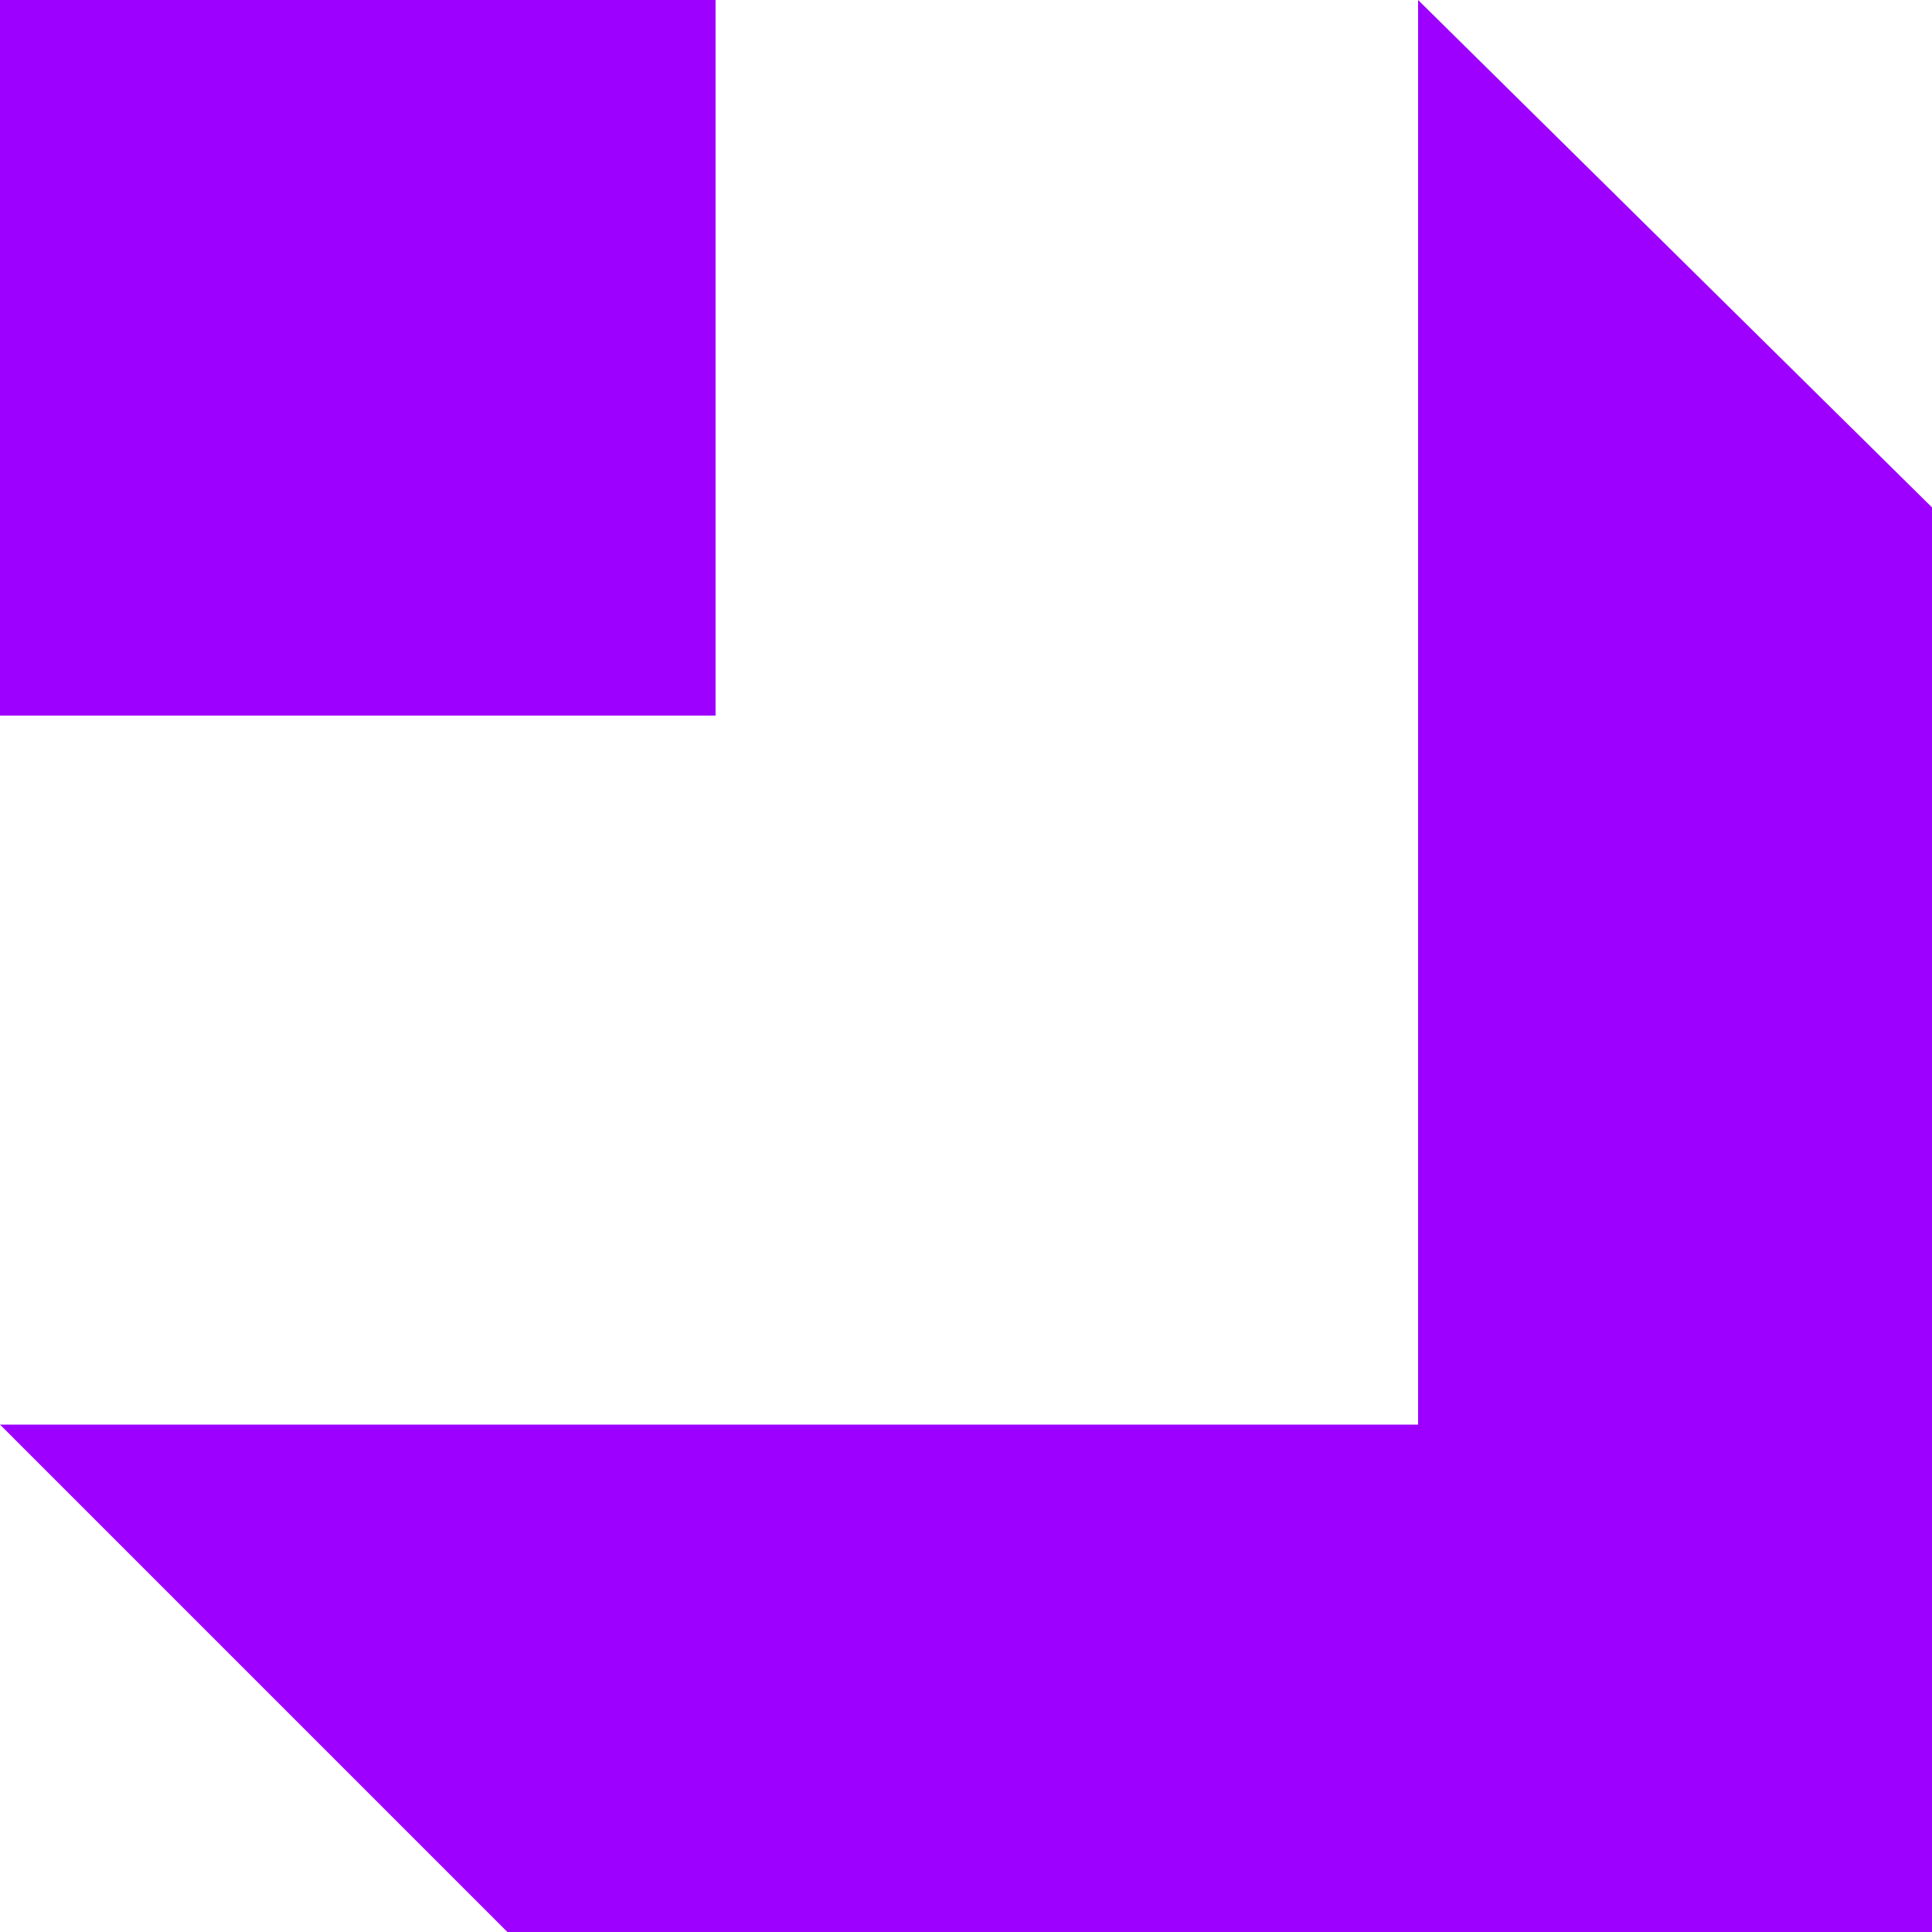 <svg width="40" height="40" viewBox="0 0 40 40" fill="none" xmlns="http://www.w3.org/2000/svg">
<path d="M29.36 29.495V0L40 10.505V40H10.505L0 29.495H29.36Z" fill="#9D00FE"/>
<path d="M14.815 0H0V14.815H14.815V0Z" fill="#9D00FE"/>
</svg>
